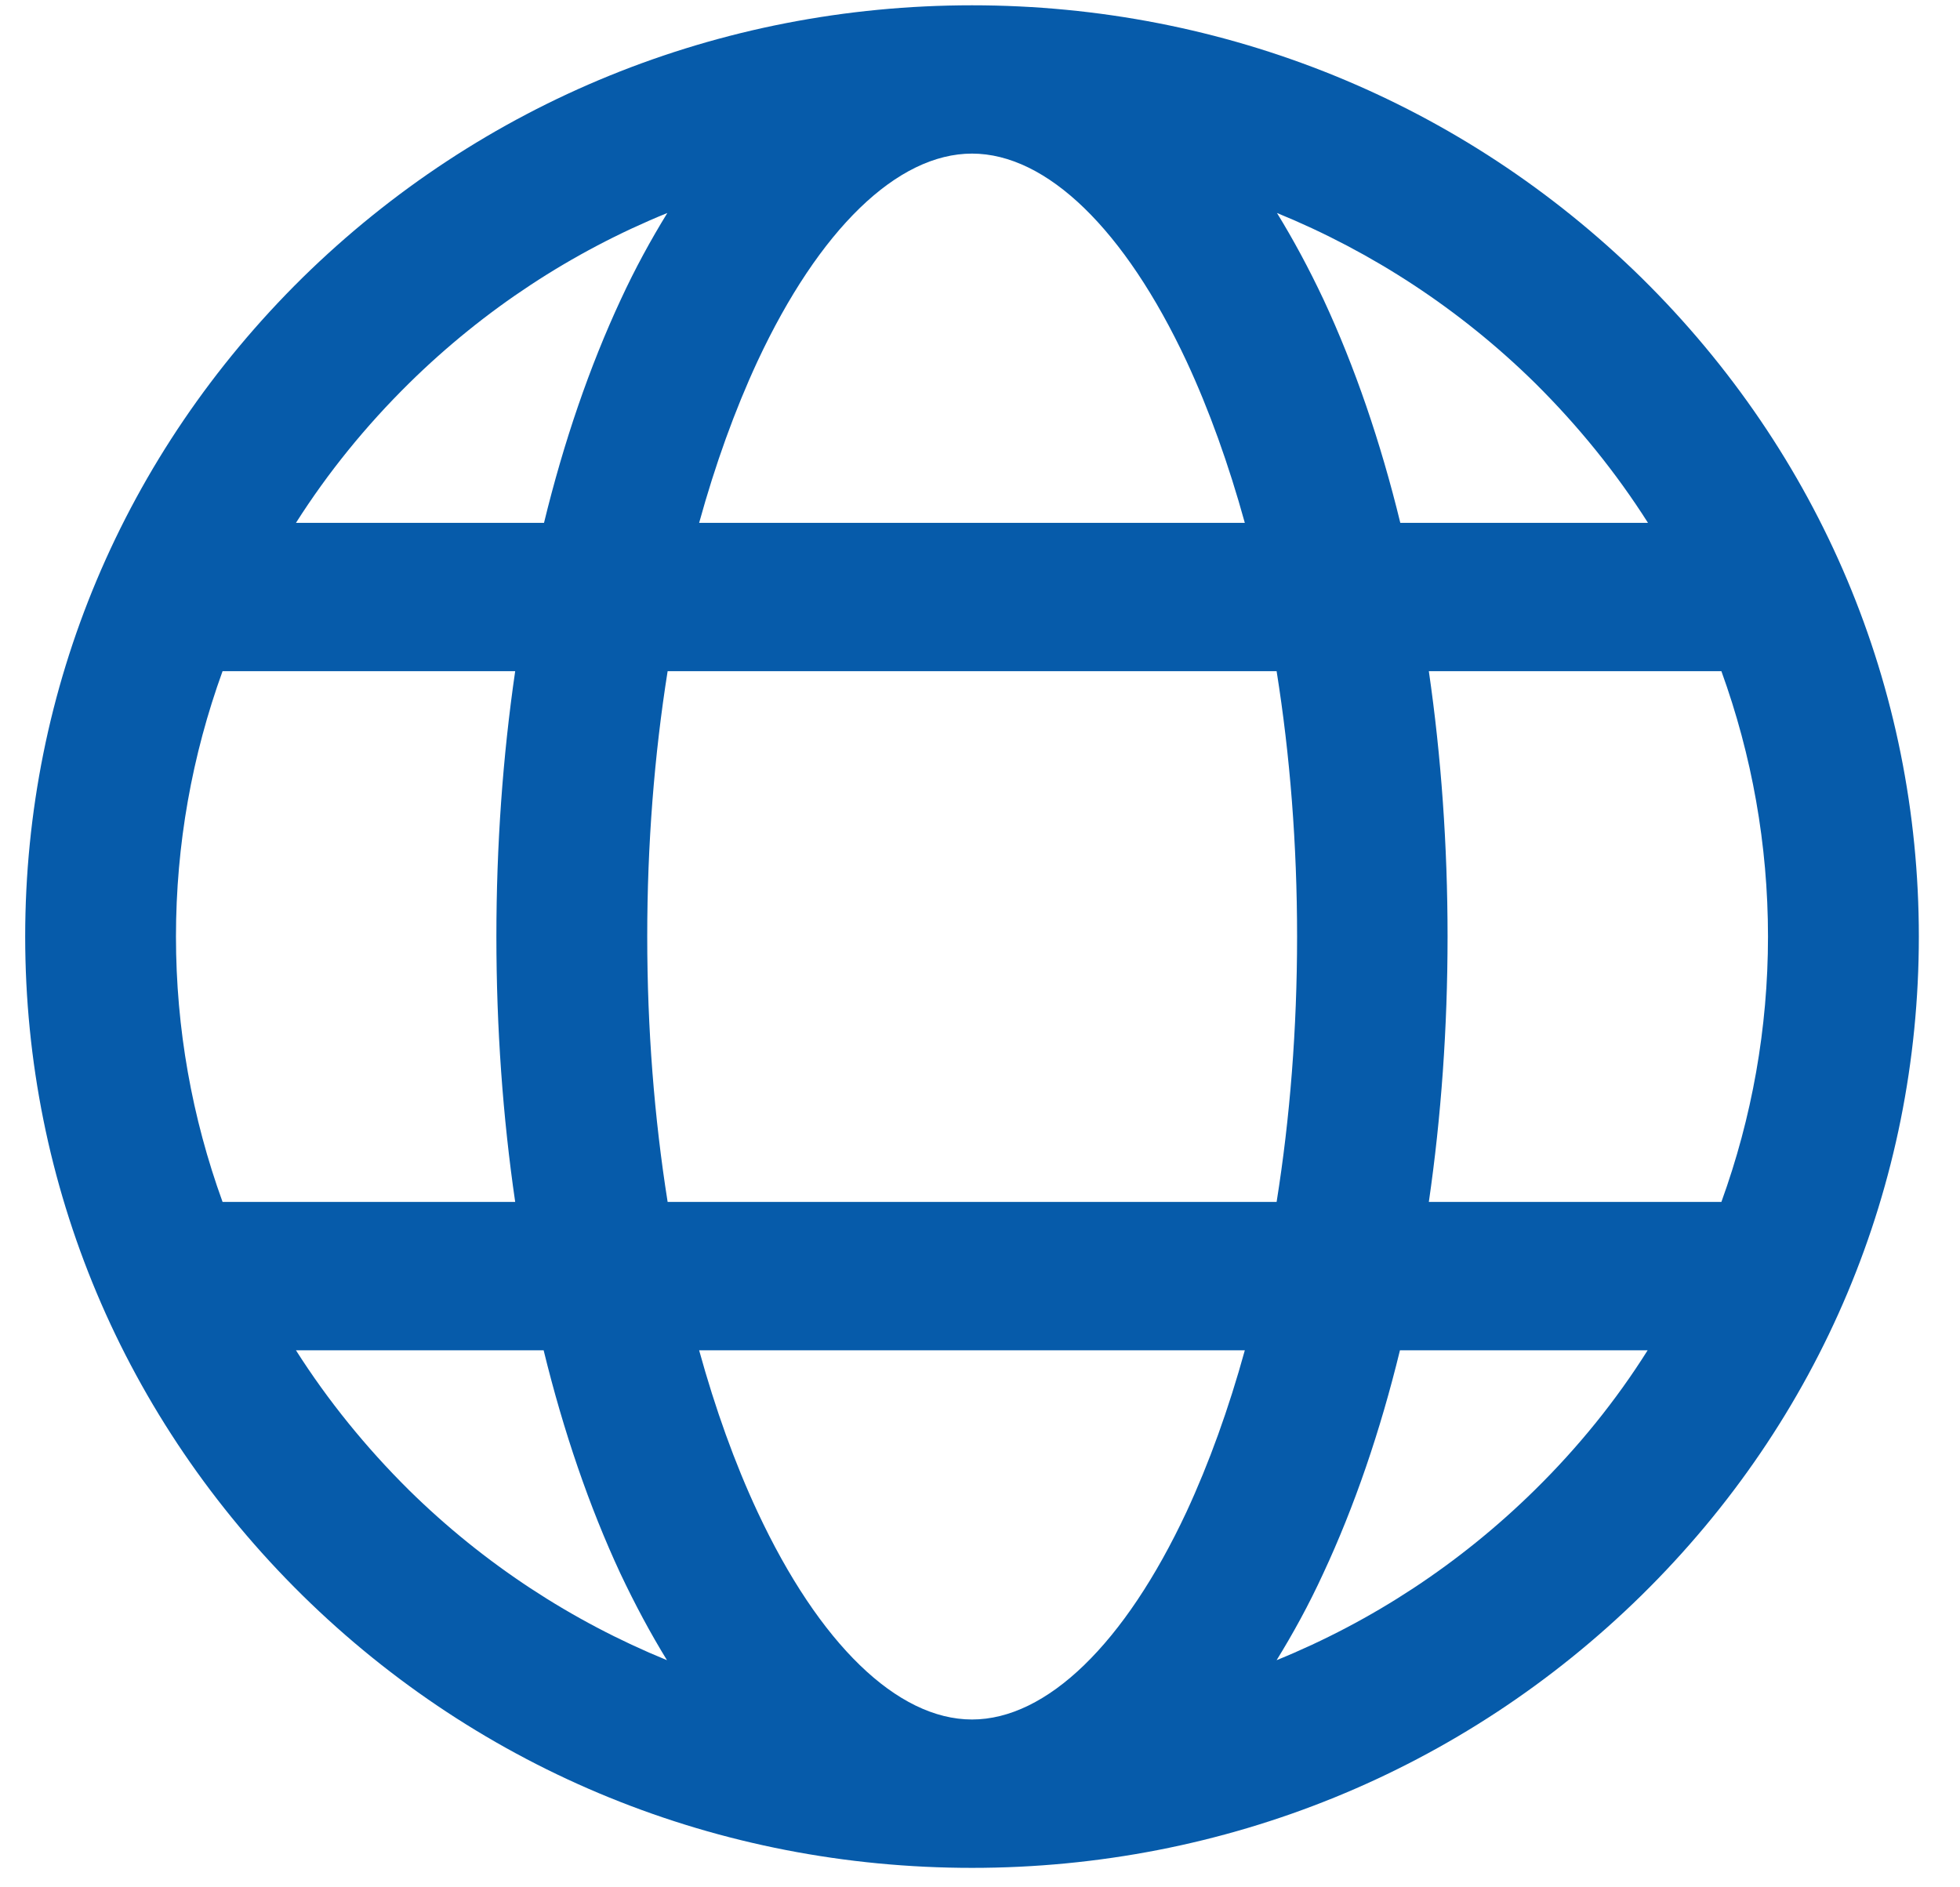 <svg xmlns="http://www.w3.org/2000/svg" width="27" height="26" viewBox="0 0 27 26" fill="none"><path d="M22.614 3.828C20.149 1.408 16.875 0.073 13.39 0.073C9.904 0.073 6.63 1.408 4.165 3.828C1.704 6.254 0.347 9.474 0.347 12.902C0.347 16.331 1.704 19.551 4.165 21.976C6.63 24.401 9.904 25.732 13.39 25.732C16.875 25.732 20.149 24.397 22.614 21.976C25.08 19.551 26.433 16.331 26.433 12.902C26.433 9.474 25.075 6.254 22.614 3.828ZM22.702 7.203H19.29C19.018 6.086 18.662 5.05 18.233 4.128C18.03 3.697 17.817 3.302 17.591 2.934C18.902 3.47 20.112 4.26 21.146 5.277C21.742 5.868 22.263 6.512 22.702 7.203ZM24.355 12.902C24.355 14.169 24.133 15.4 23.713 16.558H19.683C19.853 15.387 19.941 14.156 19.941 12.902C19.941 11.649 19.853 10.418 19.683 9.246H23.713C24.133 10.405 24.355 11.635 24.355 12.902ZM13.39 23.688C12.36 23.688 11.284 22.644 10.435 20.827C10.121 20.155 9.853 19.406 9.631 18.602H17.148C16.926 19.406 16.658 20.151 16.345 20.827C15.495 22.644 14.419 23.688 13.39 23.688ZM9.197 16.558C9.013 15.4 8.916 14.169 8.916 12.902C8.916 11.635 9.013 10.405 9.197 9.246H17.586C17.771 10.405 17.868 11.635 17.868 12.902C17.868 14.169 17.771 15.4 17.586 16.558H9.197ZM2.424 12.902C2.424 11.635 2.646 10.405 3.066 9.246H7.097C6.926 10.418 6.838 11.649 6.838 12.902C6.838 14.156 6.926 15.387 7.097 16.558H3.066C2.646 15.4 2.424 14.169 2.424 12.902ZM13.39 2.116C14.419 2.116 15.495 3.161 16.345 4.977C16.658 5.65 16.926 6.399 17.148 7.203H9.631C9.853 6.399 10.121 5.654 10.435 4.977C11.284 3.161 12.36 2.116 13.39 2.116ZM5.638 5.277C6.672 4.26 7.877 3.47 9.193 2.934C8.967 3.302 8.75 3.697 8.551 4.128C8.122 5.05 7.766 6.086 7.494 7.203H4.077C4.516 6.512 5.038 5.868 5.638 5.277ZM4.077 18.602H7.489C7.762 19.719 8.117 20.755 8.546 21.677C8.75 22.108 8.962 22.503 9.188 22.871C7.877 22.335 6.667 21.545 5.633 20.527C5.038 19.937 4.516 19.292 4.077 18.602ZM21.142 20.527C20.107 21.545 18.902 22.335 17.586 22.871C17.813 22.503 18.03 22.108 18.228 21.677C18.658 20.755 19.013 19.719 19.285 18.602H22.697C22.263 19.292 21.742 19.937 21.142 20.527Z" fill="#065BAA"></path></svg>
